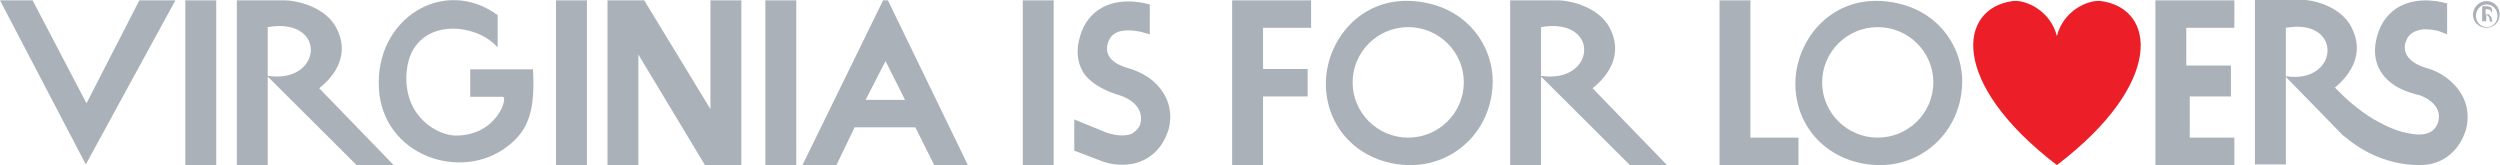 <?xml version="1.0" encoding="utf-8"?>
<!-- Generator: Adobe Illustrator 21.1.0, SVG Export Plug-In . SVG Version: 6.00 Build 0)  -->
<svg version="1.1" id="Layer_1" xmlns="http://www.w3.org/2000/svg" xmlns:xlink="http://www.w3.org/1999/xlink" x="0px" y="0px"
	 viewBox="0 0 728.4 48.1" style="enable-background:new 0 0 728.4 48.1;" xml:space="preserve">
<style type="text/css">
	.Drop_x0020_Shadow{fill:none;}
	.Outer_x0020_Glow_x0020_5_x0020_pt{fill:none;}
	.Jive_GS{fill:#A6D0E4;}
	.st0{fill-rule:evenodd;clip-rule:evenodd;fill:#AAB1B8;}
	.st1{fill-rule:evenodd;clip-rule:evenodd;fill:#EC1E27;}
	.st2{fill:#AAB1B8;}
</style>
<g>
	<g>
		<polygon class="st0" points="25,47.9 0,0.1 9.5,0.1 25.2,30.1 40.6,0.1 51.1,0.1 25,47.9 		"/>
		<path class="st0" d="M110.4,25.8c-1.2-20.5,19-32.8,34.6-21.4v9.4c-7.1-8-26-8.7-26.6,8.3c-0.4,12.3,9.4,17.4,14.4,17.4
			c12.1,0,15.3-11.3,13.7-11.3H137v-8c6.1,0,12.2,0,18.3,0c0.6,11.5-1,17.6-7.5,22.5C134.2,53.1,111.5,45.3,110.4,25.8L110.4,25.8z"
			/>
		<rect x="54" y="0.1" class="st0" width="9" height="48"/>
		<rect x="162" y="0.1" class="st0" width="9" height="48"/>
		<rect x="223" y="0.1" class="st0" width="9" height="48"/>
		<path class="st0" d="M69,48.1h9V7.9c17.4-3,16.1,16.6,0,14.2c0,0.2,0,0.2,0,0.2l26,25.9h10.8c0,0,0,0-21.8-22.5
			c5-3.9,8.9-10.2,5-17.6c-3.1-5.9-11.1-8-15.3-8H69V48.1z"/>
		<polygon class="st0" points="177,0.1 187.7,0.1 207,31.8 207,0.1 216,0.1 216,48.1 205.4,48.1 186,15.9 186,48.1 177,48.1 		"/>
		<path class="st0" d="M257.3,0.1h1.4l23.3,48h-9.8l-5.5-11H249l-5.3,11h-9.9L257.3,0.1z M263.7,29.1L258,17.8l-5.8,11.3L263.7,29.1
			z"/>
	</g>
	<g>
		<polygon class="st0" points="501,48.1 501,0.1 510,0.1 510,40.1 524,40.1 524,48.1 		"/>
		<polygon class="st0" points="651,8.1 651,0.1 628,0.1 628,0.1 628,48.1 629.3,48.1 651,48.1 651,40.1 638,40.1 638,28.1 650,28.1 
			650,19.1 637,19.1 637,8.1 		"/>
		<path class="st1" d="M599.3,10.5c1.9-7.4,9-10.6,12.8-10.2c16,2.1,18.7,23.8-12.8,47.8c-31.4-24-28.8-45.7-12.8-47.8
			C590.3-0.1,597.4,3.1,599.3,10.5z"/>
		<g>
			<path class="st2" d="M724.5,0.3c2.1,0,3.8,1.7,3.8,3.9c0,2.2-1.7,3.9-3.9,3.9c-2.1,0-3.9-1.7-3.9-3.9
				C720.6,2,722.4,0.3,724.5,0.3L724.5,0.3z M724.5,1.3c-1.7,0-3.1,1.5-3.1,3.3c0,1.9,1.4,3.3,3.2,3.3c1.7,0,3.1-1.5,3.1-3.3
				C727.6,2.7,726.3,1.3,724.5,1.3L724.5,1.3z M724.2,6.2h-1V1.9c0.3-0.1,0.7-0.1,1.2-0.1c0.6,0,1,0.1,1.3,0.3
				c0.2,0.2,0.4,0.5,0.4,0.9c0,0.6-0.4,0.9-0.8,1.1v0.3c0,0,0.6,0.4,0.7,1.1c0.1,0.7,0.2,0.9,0.3,0.8h-0.7c-0.1,0.1-0.2-0.3-0.3-0.9
				c-0.1-0.6-0.4-0.8-0.9-1.1h0V6.2z M724.2,4.2h0.5c0.6,0,1.1-0.2,1.1-0.7c0-0.4-0.3-0.8-1.1-0.8c-0.2,0-0.4,0-0.5,0V4.2z"/>
		</g>
		<g>
			<path class="st0" d="M548.3,0.3c-15.6-1-25.4,12.1-25.2,24.5c0.3,13.8,11.2,23.3,24.7,23.3c12.7,0,23.4-9.9,23.9-23.6
				C572.1,13.9,564.5,1.4,548.3,0.3z M530.9,24c0-8.9,7.3-16.1,16.2-16.1s16.2,7.2,16.2,16.1c0,8.9-7.3,16.1-16.2,16.1
				S530.9,32.9,530.9,24z"/>
		</g>
		<path class="st0" d="M715,24.6c-2.6-2.7-5.7-4.2-8.1-4.8c-0.1,0-0.2,0-0.3-0.1c0,0-7.1-1.9-5.8-7.1c0.3-1,0.7-1.7,1.1-2.2
			c1-1.1,2.4-1.6,3.7-1.8c2-0.2,4,0.2,4.8,0.4L713,10V1c-0.8-0.2-7.7-2.3-13.7,0.8c-3.2,1.7-5.5,4.6-6.6,8.4
			c-1.2,3.9-0.9,7.5,0.8,10.4c3,5.1,9.1,6.6,11.4,7.1c0,0,7.3,2.3,5.4,8.1c0,0,0,0,0,0c0,0,0,0,0,0c-0.2,0.5-0.4,0.9-0.6,1.2
			c-1.6,2.4-4.7,2.4-7,2c-3.7-0.5-7.4-2.1-10.6-4l-0.3-0.1c-5.1-3.1-9.1-6.9-10.7-8.6c-0.3-0.3-0.5-0.5-0.8-0.8
			c4.8-3.9,8.7-10.2,4.8-17.6c-3-5.9-10.8-8-14.9-8H657v48h9V22.2V8.1c16.8-3,15.6,16.5,0,14.1c0,0.2,0,0.2,0,0.2l12.7,13l2.7,2.8
			l0,0c0,0,0.2,0.2,0.6,0.6l0.2,0.2c0.3,0.3,0.7,0.7,1.2,1c3.4,2.9,11,8.1,21.6,8.1c1.9,0,4-0.3,6.1-1.3c2.3-1.1,5.5-3.5,7.2-8.5
			l0.1-0.2C719.8,33.1,718.6,28.3,715,24.6z"/>
	</g>
	<g>
		<path class="st0" d="M440,48.1h9V7.9c17.4-3,16.1,16.6,0,14.2c0,0.2,0,0.2,0,0.2l26,25.9h10.8c0,0,0,0-21.8-22.5
			c5-3.9,8.9-10.2,5-17.6c-3.1-5.9-11.1-8-15.3-8H440V48.1z"/>
		<polygon class="st0" points="359,0.1 382,0.1 382,8.1 368,8.1 368,20.1 381,20.1 381,28.1 368,28.1 368,48.1 359,48.1 		"/>
		<g>
			<path class="st0" d="M411.5,0.3c-15.6-1-25.4,12.1-25.2,24.5c0.3,13.8,11.2,23.3,24.7,23.3c12.7,0,23.4-9.9,23.9-23.6
				C435.3,13.9,427.7,1.4,411.5,0.3z M394.1,24c0-8.9,7.3-16.1,16.2-16.1s16.2,7.2,16.2,16.1c0,8.9-7.3,16.1-16.2,16.1
				S394.1,32.9,394.1,24z"/>
		</g>
	</g>
	<g>
		<rect x="298" y="0.1" class="st0" width="9" height="48"/>
		<path class="st2" d="M337,24.6c-2.6-2.7-6-4.1-8.5-4.8c-0.9-0.3-7.1-1.9-5.8-7c0.3-1,0.7-1.7,1.1-2.2c1-1.1,2.5-1.6,3.8-1.7
			c2-0.2,4,0.2,4.9,0.4L335,10V1.3c-0.8-0.2-7.7-2.3-13.7,0.8c-3.2,1.7-5.5,4.6-6.6,8.4c-1.2,3.9-0.9,7.4,0.8,10.4
			c2.5,4.2,8.7,6.3,10.8,6.9l0,0c0,0,7.6,2.1,5.9,8.5c-0.1,0.3-0.3,0.6-0.5,0.9c-0.4,0.6-0.9,1-1.4,1.4c0,0-0.1,0-0.1,0.1
			c0,0-0.1,0-0.1,0.1c-3.1,1.6-7.8-0.2-7.8-0.2l-9.3-3.8v9.1l7.9,3c0.4,0.2,2.9,1.1,6.1,1.1c1.9,0,4-0.3,6.1-1.3
			c2.3-1.1,5.5-3.4,7.2-8.5l0.1-0.2C341.8,33.1,340.6,28.3,337,24.6z"/>
	</g>
</g>
</svg>
